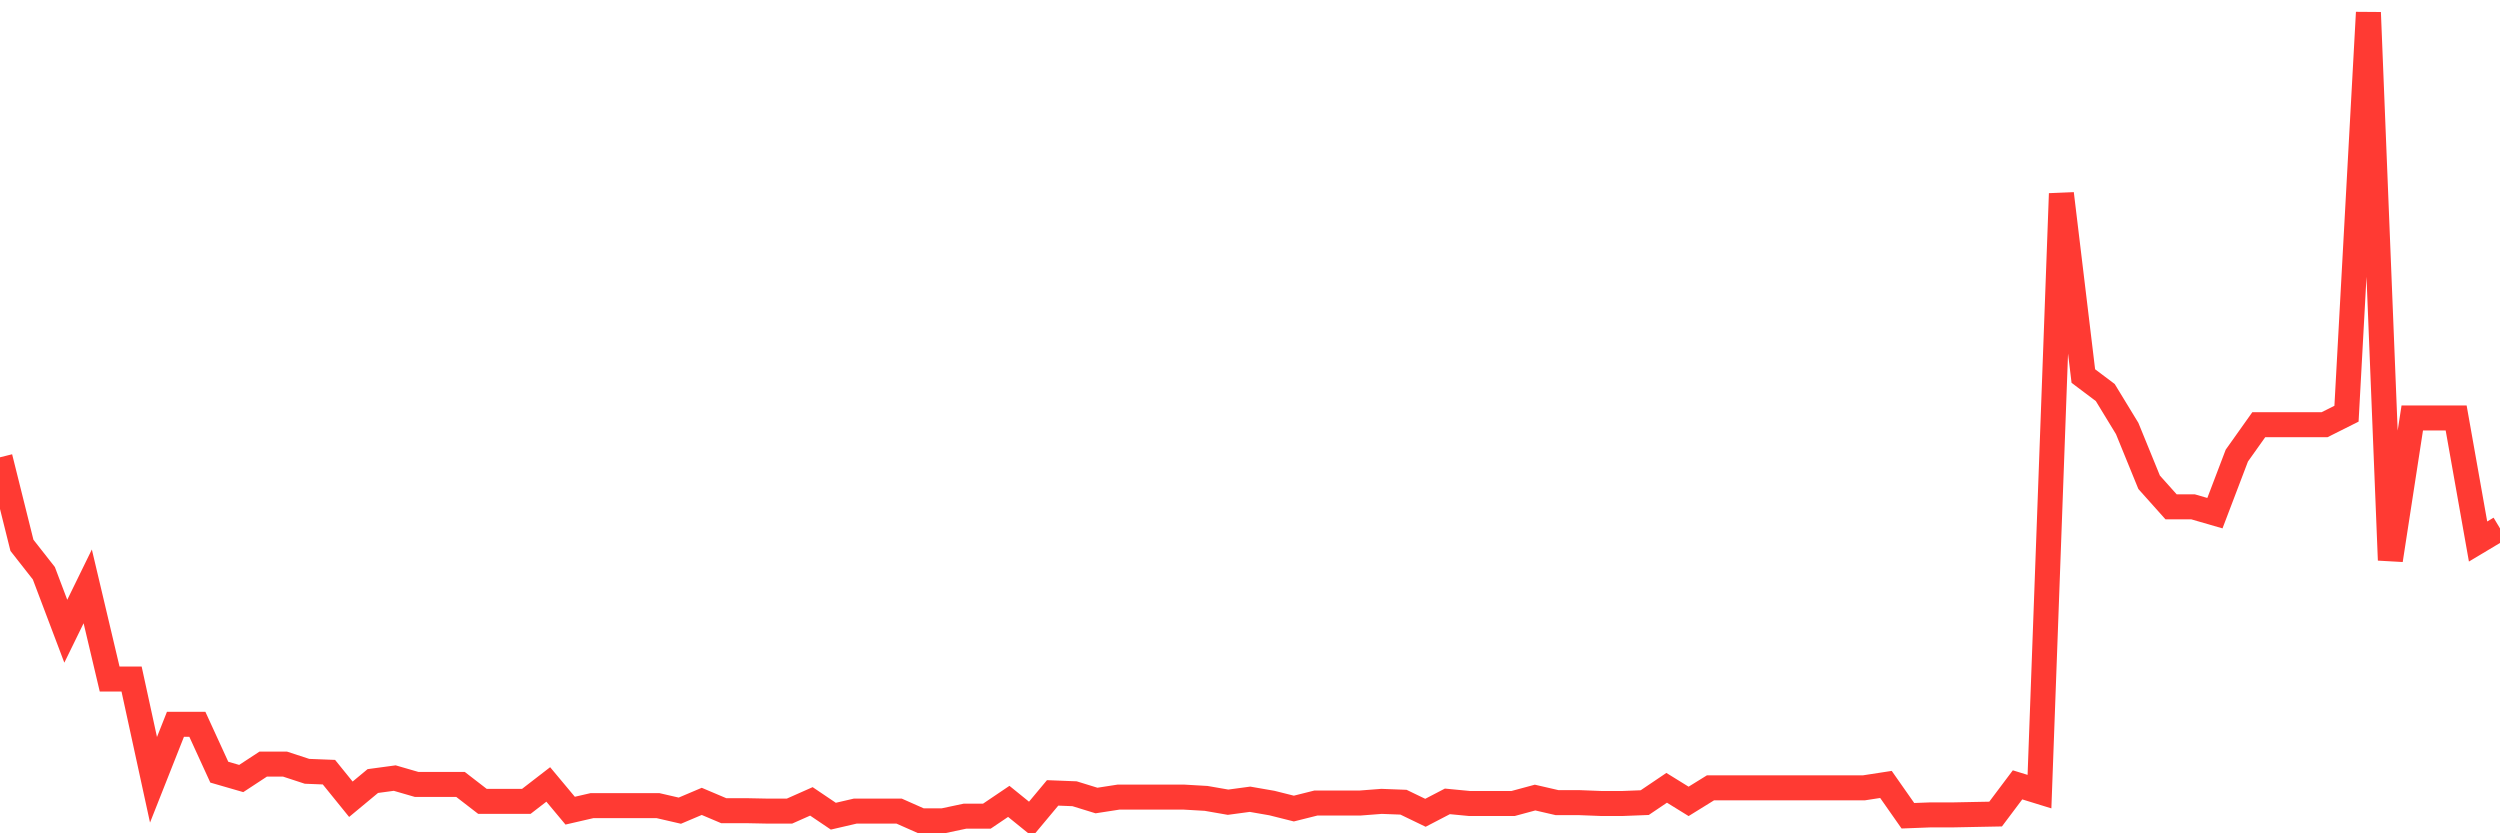 <svg
  xmlns="http://www.w3.org/2000/svg"
  xmlns:xlink="http://www.w3.org/1999/xlink"
  width="120"
  height="40"
  viewBox="0 0 120 40"
  preserveAspectRatio="none"
>
  <polyline
    points="0,21.95 1.053,26.175 2.105,27.516 3.158,30.299 4.211,28.146 5.263,32.595 6.316,32.595 7.368,37.43 8.421,34.768 9.474,34.768 10.526,37.064 11.579,37.369 12.632,36.678 13.684,36.678 14.737,37.023 15.789,37.064 16.842,38.364 17.895,37.49 18.947,37.348 20,37.653 21.053,37.653 22.105,37.653 23.158,38.466 24.211,38.466 25.263,38.466 26.316,37.653 27.368,38.912 28.421,38.669 29.474,38.669 30.526,38.669 31.579,38.669 32.632,38.912 33.684,38.466 34.737,38.912 35.789,38.912 36.842,38.933 37.895,38.933 38.947,38.466 40,39.177 41.053,38.933 42.105,38.933 43.158,38.933 44.211,39.4 45.263,39.4 46.316,39.177 47.368,39.177 48.421,38.466 49.474,39.319 50.526,38.059 51.579,38.1 52.632,38.425 53.684,38.262 54.737,38.262 55.789,38.262 56.842,38.262 57.895,38.323 58.947,38.506 60,38.364 61.053,38.547 62.105,38.811 63.158,38.547 64.211,38.547 65.263,38.547 66.316,38.466 67.368,38.506 68.421,39.014 69.474,38.466 70.526,38.567 71.579,38.567 72.632,38.567 73.684,38.283 74.737,38.526 75.789,38.526 76.842,38.567 77.895,38.567 78.947,38.526 80,37.815 81.053,38.466 82.105,37.815 83.158,37.815 84.211,37.815 85.263,37.815 86.316,37.815 87.368,37.815 88.421,37.815 89.474,37.815 90.526,37.653 91.579,39.156 92.632,39.116 93.684,39.116 94.737,39.095 95.789,39.075 96.842,37.673 97.895,37.998 98.947,9.294 100,18.05 101.053,18.842 102.105,20.569 103.158,23.149 104.211,24.327 105.263,24.327 106.316,24.632 107.368,21.869 108.421,20.386 109.474,20.386 110.526,20.386 111.579,20.386 112.632,19.858 113.684,0.6 114.737,26.886 115.789,20.061 116.842,20.061 117.895,20.061 118.947,25.993 120,25.363"
    fill="none"
    stroke="#ff3a33"
    stroke-width="1.2"
  >
  </polyline>
</svg>